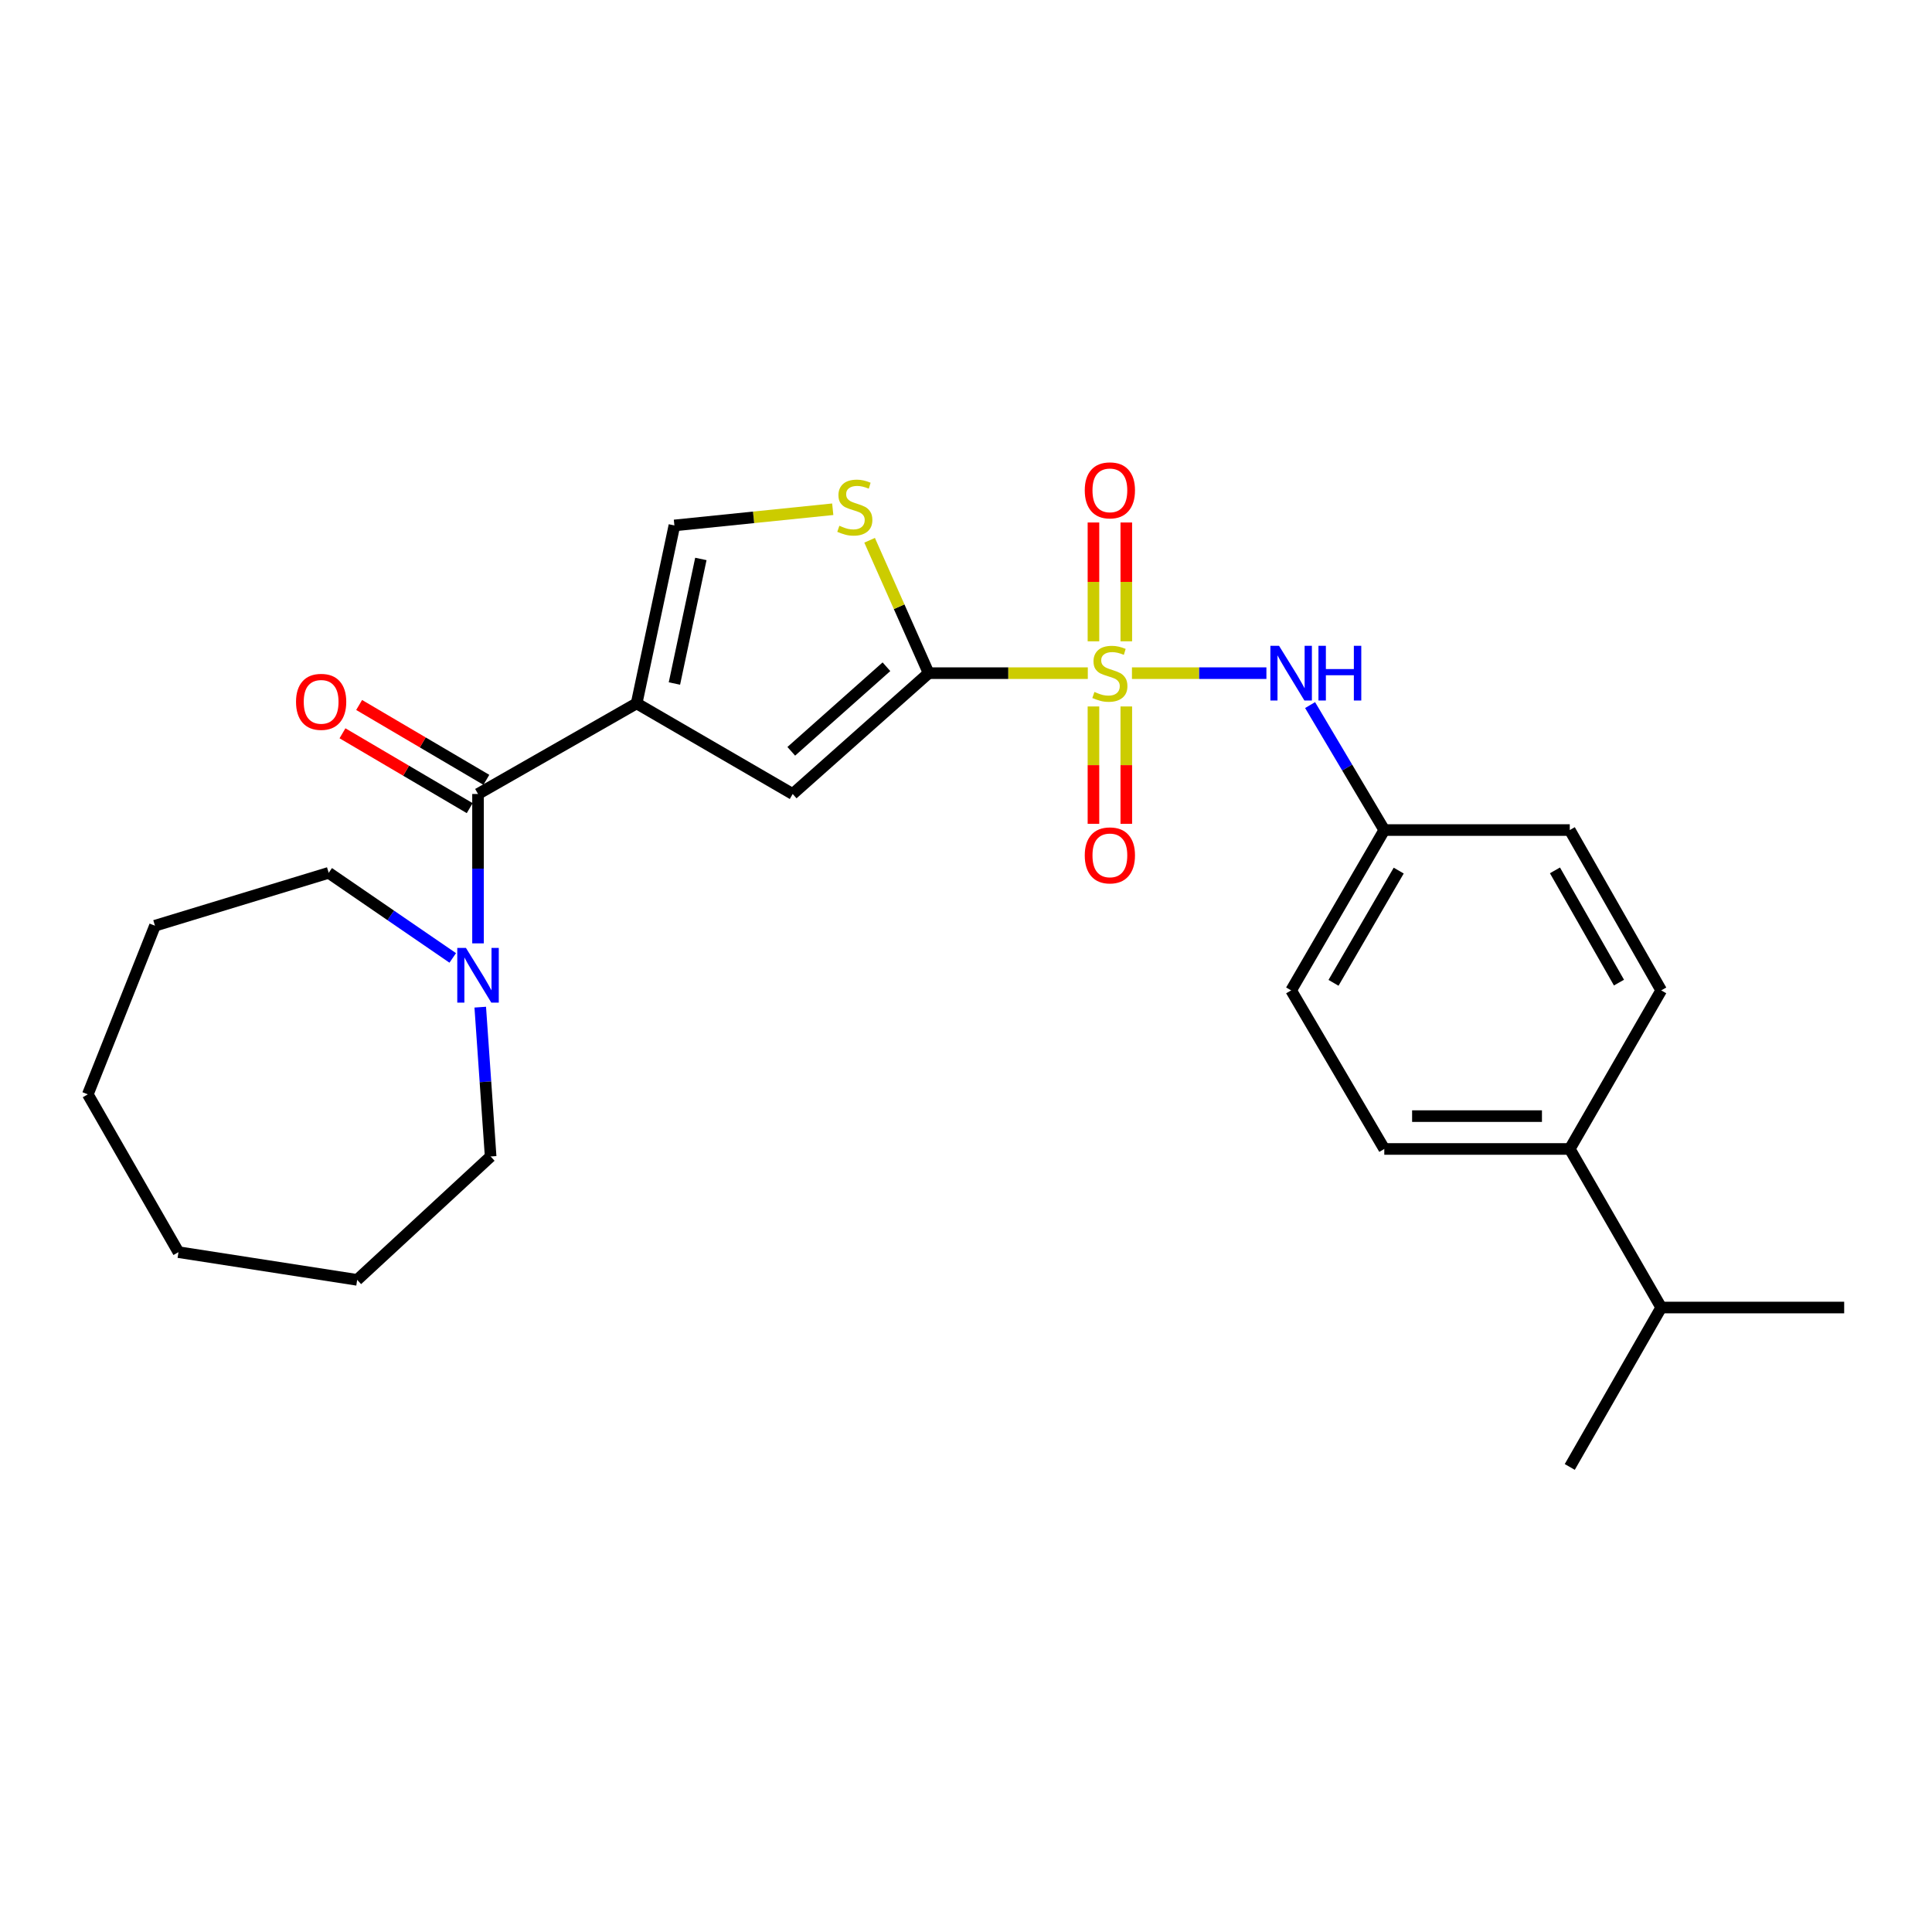 <?xml version='1.0' encoding='iso-8859-1'?>
<svg version='1.1' baseProfile='full'
              xmlns='http://www.w3.org/2000/svg'
                      xmlns:rdkit='http://www.rdkit.org/xml'
                      xmlns:xlink='http://www.w3.org/1999/xlink'
                  xml:space='preserve'
width='1000px' height='1000px' viewBox='0 0 1000 1000'>
<!-- END OF HEADER -->
<rect style='opacity:1.0;fill:#FFFFFF;stroke:none' width='1000' height='1000' x='0' y='0'> </rect>
<path class='bond-1' d='M 563.045,348.427 L 521.856,348.427' style='fill:none;fill-rule:evenodd;stroke:#CCCC00;stroke-width:6px;stroke-linecap:butt;stroke-linejoin:miter;stroke-opacity:1' />
<path class='bond-1' d='M 521.856,348.427 L 480.667,348.427' style='fill:none;fill-rule:evenodd;stroke:#000000;stroke-width:6px;stroke-linecap:butt;stroke-linejoin:miter;stroke-opacity:1' />
<path class='bond-6' d='M 585.896,348.427 L 620.694,348.427' style='fill:none;fill-rule:evenodd;stroke:#CCCC00;stroke-width:6px;stroke-linecap:butt;stroke-linejoin:miter;stroke-opacity:1' />
<path class='bond-6' d='M 620.694,348.427 L 655.492,348.427' style='fill:none;fill-rule:evenodd;stroke:#0000FF;stroke-width:6px;stroke-linecap:butt;stroke-linejoin:miter;stroke-opacity:1' />
<path class='bond-8' d='M 565.97,365.663 L 565.97,396.041' style='fill:none;fill-rule:evenodd;stroke:#CCCC00;stroke-width:6px;stroke-linecap:butt;stroke-linejoin:miter;stroke-opacity:1' />
<path class='bond-8' d='M 565.97,396.041 L 565.97,426.419' style='fill:none;fill-rule:evenodd;stroke:#FF0000;stroke-width:6px;stroke-linecap:butt;stroke-linejoin:miter;stroke-opacity:1' />
<path class='bond-8' d='M 582.97,365.663 L 582.97,396.041' style='fill:none;fill-rule:evenodd;stroke:#CCCC00;stroke-width:6px;stroke-linecap:butt;stroke-linejoin:miter;stroke-opacity:1' />
<path class='bond-8' d='M 582.97,396.041 L 582.97,426.419' style='fill:none;fill-rule:evenodd;stroke:#FF0000;stroke-width:6px;stroke-linecap:butt;stroke-linejoin:miter;stroke-opacity:1' />
<path class='bond-9' d='M 582.97,331.939 L 582.97,301.191' style='fill:none;fill-rule:evenodd;stroke:#CCCC00;stroke-width:6px;stroke-linecap:butt;stroke-linejoin:miter;stroke-opacity:1' />
<path class='bond-9' d='M 582.97,301.191 L 582.97,270.442' style='fill:none;fill-rule:evenodd;stroke:#FF0000;stroke-width:6px;stroke-linecap:butt;stroke-linejoin:miter;stroke-opacity:1' />
<path class='bond-9' d='M 565.97,331.939 L 565.97,301.191' style='fill:none;fill-rule:evenodd;stroke:#CCCC00;stroke-width:6px;stroke-linecap:butt;stroke-linejoin:miter;stroke-opacity:1' />
<path class='bond-9' d='M 565.97,301.191 L 565.97,270.442' style='fill:none;fill-rule:evenodd;stroke:#FF0000;stroke-width:6px;stroke-linecap:butt;stroke-linejoin:miter;stroke-opacity:1' />
<path class='bond-0' d='M 329.517,364.067 L 410.296,410.968' style='fill:none;fill-rule:evenodd;stroke:#000000;stroke-width:6px;stroke-linecap:butt;stroke-linejoin:miter;stroke-opacity:1' />
<path class='bond-2' d='M 329.517,364.067 L 247.425,410.968' style='fill:none;fill-rule:evenodd;stroke:#000000;stroke-width:6px;stroke-linecap:butt;stroke-linejoin:miter;stroke-opacity:1' />
<path class='bond-26' d='M 329.517,364.067 L 349.067,271.964' style='fill:none;fill-rule:evenodd;stroke:#000000;stroke-width:6px;stroke-linecap:butt;stroke-linejoin:miter;stroke-opacity:1' />
<path class='bond-26' d='M 349.079,353.781 L 362.764,289.309' style='fill:none;fill-rule:evenodd;stroke:#000000;stroke-width:6px;stroke-linecap:butt;stroke-linejoin:miter;stroke-opacity:1' />
<path class='bond-3' d='M 480.667,348.427 L 410.296,410.968' style='fill:none;fill-rule:evenodd;stroke:#000000;stroke-width:6px;stroke-linecap:butt;stroke-linejoin:miter;stroke-opacity:1' />
<path class='bond-3' d='M 458.818,345.101 L 409.558,388.88' style='fill:none;fill-rule:evenodd;stroke:#000000;stroke-width:6px;stroke-linecap:butt;stroke-linejoin:miter;stroke-opacity:1' />
<path class='bond-4' d='M 480.667,348.427 L 465.389,314.038' style='fill:none;fill-rule:evenodd;stroke:#000000;stroke-width:6px;stroke-linecap:butt;stroke-linejoin:miter;stroke-opacity:1' />
<path class='bond-4' d='M 465.389,314.038 L 450.111,279.649' style='fill:none;fill-rule:evenodd;stroke:#CCCC00;stroke-width:6px;stroke-linecap:butt;stroke-linejoin:miter;stroke-opacity:1' />
<path class='bond-7' d='M 247.425,410.968 L 247.425,449.627' style='fill:none;fill-rule:evenodd;stroke:#000000;stroke-width:6px;stroke-linecap:butt;stroke-linejoin:miter;stroke-opacity:1' />
<path class='bond-7' d='M 247.425,449.627 L 247.425,488.285' style='fill:none;fill-rule:evenodd;stroke:#0000FF;stroke-width:6px;stroke-linecap:butt;stroke-linejoin:miter;stroke-opacity:1' />
<path class='bond-10' d='M 251.736,403.642 L 218.812,384.27' style='fill:none;fill-rule:evenodd;stroke:#000000;stroke-width:6px;stroke-linecap:butt;stroke-linejoin:miter;stroke-opacity:1' />
<path class='bond-10' d='M 218.812,384.27 L 185.888,364.898' style='fill:none;fill-rule:evenodd;stroke:#FF0000;stroke-width:6px;stroke-linecap:butt;stroke-linejoin:miter;stroke-opacity:1' />
<path class='bond-10' d='M 243.115,418.294 L 210.191,398.922' style='fill:none;fill-rule:evenodd;stroke:#000000;stroke-width:6px;stroke-linecap:butt;stroke-linejoin:miter;stroke-opacity:1' />
<path class='bond-10' d='M 210.191,398.922 L 177.266,379.55' style='fill:none;fill-rule:evenodd;stroke:#FF0000;stroke-width:6px;stroke-linecap:butt;stroke-linejoin:miter;stroke-opacity:1' />
<path class='bond-5' d='M 431.028,263.584 L 390.047,267.774' style='fill:none;fill-rule:evenodd;stroke:#CCCC00;stroke-width:6px;stroke-linecap:butt;stroke-linejoin:miter;stroke-opacity:1' />
<path class='bond-5' d='M 390.047,267.774 L 349.067,271.964' style='fill:none;fill-rule:evenodd;stroke:#000000;stroke-width:6px;stroke-linecap:butt;stroke-linejoin:miter;stroke-opacity:1' />
<path class='bond-12' d='M 678.101,364.948 L 697.303,397.289' style='fill:none;fill-rule:evenodd;stroke:#0000FF;stroke-width:6px;stroke-linecap:butt;stroke-linejoin:miter;stroke-opacity:1' />
<path class='bond-12' d='M 697.303,397.289 L 716.506,429.631' style='fill:none;fill-rule:evenodd;stroke:#000000;stroke-width:6px;stroke-linecap:butt;stroke-linejoin:miter;stroke-opacity:1' />
<path class='bond-18' d='M 234.342,495.817 L 202.237,473.798' style='fill:none;fill-rule:evenodd;stroke:#0000FF;stroke-width:6px;stroke-linecap:butt;stroke-linejoin:miter;stroke-opacity:1' />
<path class='bond-18' d='M 202.237,473.798 L 170.132,451.778' style='fill:none;fill-rule:evenodd;stroke:#000000;stroke-width:6px;stroke-linecap:butt;stroke-linejoin:miter;stroke-opacity:1' />
<path class='bond-19' d='M 248.574,521.301 L 251.263,559.947' style='fill:none;fill-rule:evenodd;stroke:#0000FF;stroke-width:6px;stroke-linecap:butt;stroke-linejoin:miter;stroke-opacity:1' />
<path class='bond-19' d='M 251.263,559.947 L 253.952,598.593' style='fill:none;fill-rule:evenodd;stroke:#000000;stroke-width:6px;stroke-linecap:butt;stroke-linejoin:miter;stroke-opacity:1' />
<path class='bond-11' d='M 812.509,594.702 L 716.506,594.702' style='fill:none;fill-rule:evenodd;stroke:#000000;stroke-width:6px;stroke-linecap:butt;stroke-linejoin:miter;stroke-opacity:1' />
<path class='bond-11' d='M 798.109,577.702 L 730.907,577.702' style='fill:none;fill-rule:evenodd;stroke:#000000;stroke-width:6px;stroke-linecap:butt;stroke-linejoin:miter;stroke-opacity:1' />
<path class='bond-15' d='M 812.509,594.702 L 859.845,676.775' style='fill:none;fill-rule:evenodd;stroke:#000000;stroke-width:6px;stroke-linecap:butt;stroke-linejoin:miter;stroke-opacity:1' />
<path class='bond-27' d='M 812.509,594.702 L 859.845,512.62' style='fill:none;fill-rule:evenodd;stroke:#000000;stroke-width:6px;stroke-linecap:butt;stroke-linejoin:miter;stroke-opacity:1' />
<path class='bond-16' d='M 716.506,429.631 L 812.509,429.631' style='fill:none;fill-rule:evenodd;stroke:#000000;stroke-width:6px;stroke-linecap:butt;stroke-linejoin:miter;stroke-opacity:1' />
<path class='bond-17' d='M 716.506,429.631 L 668.292,512.62' style='fill:none;fill-rule:evenodd;stroke:#000000;stroke-width:6px;stroke-linecap:butt;stroke-linejoin:miter;stroke-opacity:1' />
<path class='bond-17' d='M 723.973,450.619 L 690.223,508.711' style='fill:none;fill-rule:evenodd;stroke:#000000;stroke-width:6px;stroke-linecap:butt;stroke-linejoin:miter;stroke-opacity:1' />
<path class='bond-13' d='M 716.506,594.702 L 668.292,512.62' style='fill:none;fill-rule:evenodd;stroke:#000000;stroke-width:6px;stroke-linecap:butt;stroke-linejoin:miter;stroke-opacity:1' />
<path class='bond-14' d='M 859.845,512.62 L 812.509,429.631' style='fill:none;fill-rule:evenodd;stroke:#000000;stroke-width:6px;stroke-linecap:butt;stroke-linejoin:miter;stroke-opacity:1' />
<path class='bond-14' d='M 837.978,508.594 L 804.843,450.502' style='fill:none;fill-rule:evenodd;stroke:#000000;stroke-width:6px;stroke-linecap:butt;stroke-linejoin:miter;stroke-opacity:1' />
<path class='bond-20' d='M 859.845,676.775 L 954.545,676.775' style='fill:none;fill-rule:evenodd;stroke:#000000;stroke-width:6px;stroke-linecap:butt;stroke-linejoin:miter;stroke-opacity:1' />
<path class='bond-21' d='M 859.845,676.775 L 812.509,759.291' style='fill:none;fill-rule:evenodd;stroke:#000000;stroke-width:6px;stroke-linecap:butt;stroke-linejoin:miter;stroke-opacity:1' />
<path class='bond-23' d='M 170.132,451.778 L 80.21,479.148' style='fill:none;fill-rule:evenodd;stroke:#000000;stroke-width:6px;stroke-linecap:butt;stroke-linejoin:miter;stroke-opacity:1' />
<path class='bond-22' d='M 253.952,598.593 L 184.874,662.457' style='fill:none;fill-rule:evenodd;stroke:#000000;stroke-width:6px;stroke-linecap:butt;stroke-linejoin:miter;stroke-opacity:1' />
<path class='bond-25' d='M 184.874,662.457 L 92.375,648.111' style='fill:none;fill-rule:evenodd;stroke:#000000;stroke-width:6px;stroke-linecap:butt;stroke-linejoin:miter;stroke-opacity:1' />
<path class='bond-24' d='M 80.21,479.148 L 45.455,566.435' style='fill:none;fill-rule:evenodd;stroke:#000000;stroke-width:6px;stroke-linecap:butt;stroke-linejoin:miter;stroke-opacity:1' />
<path class='bond-28' d='M 45.455,566.435 L 92.375,648.111' style='fill:none;fill-rule:evenodd;stroke:#000000;stroke-width:6px;stroke-linecap:butt;stroke-linejoin:miter;stroke-opacity:1' />
<path  class='atom-0' d='M 566.47 358.147
Q 566.79 358.267, 568.11 358.827
Q 569.43 359.387, 570.87 359.747
Q 572.35 360.067, 573.79 360.067
Q 576.47 360.067, 578.03 358.787
Q 579.59 357.467, 579.59 355.187
Q 579.59 353.627, 578.79 352.667
Q 578.03 351.707, 576.83 351.187
Q 575.63 350.667, 573.63 350.067
Q 571.11 349.307, 569.59 348.587
Q 568.11 347.867, 567.03 346.347
Q 565.99 344.827, 565.99 342.267
Q 565.99 338.707, 568.39 336.507
Q 570.83 334.307, 575.63 334.307
Q 578.91 334.307, 582.63 335.867
L 581.71 338.947
Q 578.31 337.547, 575.75 337.547
Q 572.99 337.547, 571.47 338.707
Q 569.95 339.827, 569.99 341.787
Q 569.99 343.307, 570.75 344.227
Q 571.55 345.147, 572.67 345.667
Q 573.83 346.187, 575.75 346.787
Q 578.31 347.587, 579.83 348.387
Q 581.35 349.187, 582.43 350.827
Q 583.55 352.427, 583.55 355.187
Q 583.55 359.107, 580.91 361.227
Q 578.31 363.307, 573.95 363.307
Q 571.43 363.307, 569.51 362.747
Q 567.63 362.227, 565.39 361.307
L 566.47 358.147
' fill='#CCCC00'/>
<path  class='atom-5' d='M 434.455 272.136
Q 434.775 272.256, 436.095 272.816
Q 437.415 273.376, 438.855 273.736
Q 440.335 274.056, 441.775 274.056
Q 444.455 274.056, 446.015 272.776
Q 447.575 271.456, 447.575 269.176
Q 447.575 267.616, 446.775 266.656
Q 446.015 265.696, 444.815 265.176
Q 443.615 264.656, 441.615 264.056
Q 439.095 263.296, 437.575 262.576
Q 436.095 261.856, 435.015 260.336
Q 433.975 258.816, 433.975 256.256
Q 433.975 252.696, 436.375 250.496
Q 438.815 248.296, 443.615 248.296
Q 446.895 248.296, 450.615 249.856
L 449.695 252.936
Q 446.295 251.536, 443.735 251.536
Q 440.975 251.536, 439.455 252.696
Q 437.935 253.816, 437.975 255.776
Q 437.975 257.296, 438.735 258.216
Q 439.535 259.136, 440.655 259.656
Q 441.815 260.176, 443.735 260.776
Q 446.295 261.576, 447.815 262.376
Q 449.335 263.176, 450.415 264.816
Q 451.535 266.416, 451.535 269.176
Q 451.535 273.096, 448.895 275.216
Q 446.295 277.296, 441.935 277.296
Q 439.415 277.296, 437.495 276.736
Q 435.615 276.216, 433.375 275.296
L 434.455 272.136
' fill='#CCCC00'/>
<path  class='atom-7' d='M 662.032 334.267
L 671.312 349.267
Q 672.232 350.747, 673.712 353.427
Q 675.192 356.107, 675.272 356.267
L 675.272 334.267
L 679.032 334.267
L 679.032 362.587
L 675.152 362.587
L 665.192 346.187
Q 664.032 344.267, 662.792 342.067
Q 661.592 339.867, 661.232 339.187
L 661.232 362.587
L 657.552 362.587
L 657.552 334.267
L 662.032 334.267
' fill='#0000FF'/>
<path  class='atom-7' d='M 682.432 334.267
L 686.272 334.267
L 686.272 346.307
L 700.752 346.307
L 700.752 334.267
L 704.592 334.267
L 704.592 362.587
L 700.752 362.587
L 700.752 349.507
L 686.272 349.507
L 686.272 362.587
L 682.432 362.587
L 682.432 334.267
' fill='#0000FF'/>
<path  class='atom-8' d='M 241.165 490.63
L 250.445 505.63
Q 251.365 507.11, 252.845 509.79
Q 254.325 512.47, 254.405 512.63
L 254.405 490.63
L 258.165 490.63
L 258.165 518.95
L 254.285 518.95
L 244.325 502.55
Q 243.165 500.63, 241.925 498.43
Q 240.725 496.23, 240.365 495.55
L 240.365 518.95
L 236.685 518.95
L 236.685 490.63
L 241.165 490.63
' fill='#0000FF'/>
<path  class='atom-9' d='M 561.47 442.744
Q 561.47 435.944, 564.83 432.144
Q 568.19 428.344, 574.47 428.344
Q 580.75 428.344, 584.11 432.144
Q 587.47 435.944, 587.47 442.744
Q 587.47 449.624, 584.07 453.544
Q 580.67 457.424, 574.47 457.424
Q 568.23 457.424, 564.83 453.544
Q 561.47 449.664, 561.47 442.744
M 574.47 454.224
Q 578.79 454.224, 581.11 451.344
Q 583.47 448.424, 583.47 442.744
Q 583.47 437.184, 581.11 434.384
Q 578.79 431.544, 574.47 431.544
Q 570.15 431.544, 567.79 434.344
Q 565.47 437.144, 565.47 442.744
Q 565.47 448.464, 567.79 451.344
Q 570.15 454.224, 574.47 454.224
' fill='#FF0000'/>
<path  class='atom-10' d='M 561.47 253.807
Q 561.47 247.007, 564.83 243.207
Q 568.19 239.407, 574.47 239.407
Q 580.75 239.407, 584.11 243.207
Q 587.47 247.007, 587.47 253.807
Q 587.47 260.687, 584.07 264.607
Q 580.67 268.487, 574.47 268.487
Q 568.23 268.487, 564.83 264.607
Q 561.47 260.727, 561.47 253.807
M 574.47 265.287
Q 578.79 265.287, 581.11 262.407
Q 583.47 259.487, 583.47 253.807
Q 583.47 248.247, 581.11 245.447
Q 578.79 242.607, 574.47 242.607
Q 570.15 242.607, 567.79 245.407
Q 565.47 248.207, 565.47 253.807
Q 565.47 259.527, 567.79 262.407
Q 570.15 265.287, 574.47 265.287
' fill='#FF0000'/>
<path  class='atom-11' d='M 153.222 363.269
Q 153.222 356.469, 156.582 352.669
Q 159.942 348.869, 166.222 348.869
Q 172.502 348.869, 175.862 352.669
Q 179.222 356.469, 179.222 363.269
Q 179.222 370.149, 175.822 374.069
Q 172.422 377.949, 166.222 377.949
Q 159.982 377.949, 156.582 374.069
Q 153.222 370.189, 153.222 363.269
M 166.222 374.749
Q 170.542 374.749, 172.862 371.869
Q 175.222 368.949, 175.222 363.269
Q 175.222 357.709, 172.862 354.909
Q 170.542 352.069, 166.222 352.069
Q 161.902 352.069, 159.542 354.869
Q 157.222 357.669, 157.222 363.269
Q 157.222 368.989, 159.542 371.869
Q 161.902 374.749, 166.222 374.749
' fill='#FF0000'/>
</svg>
